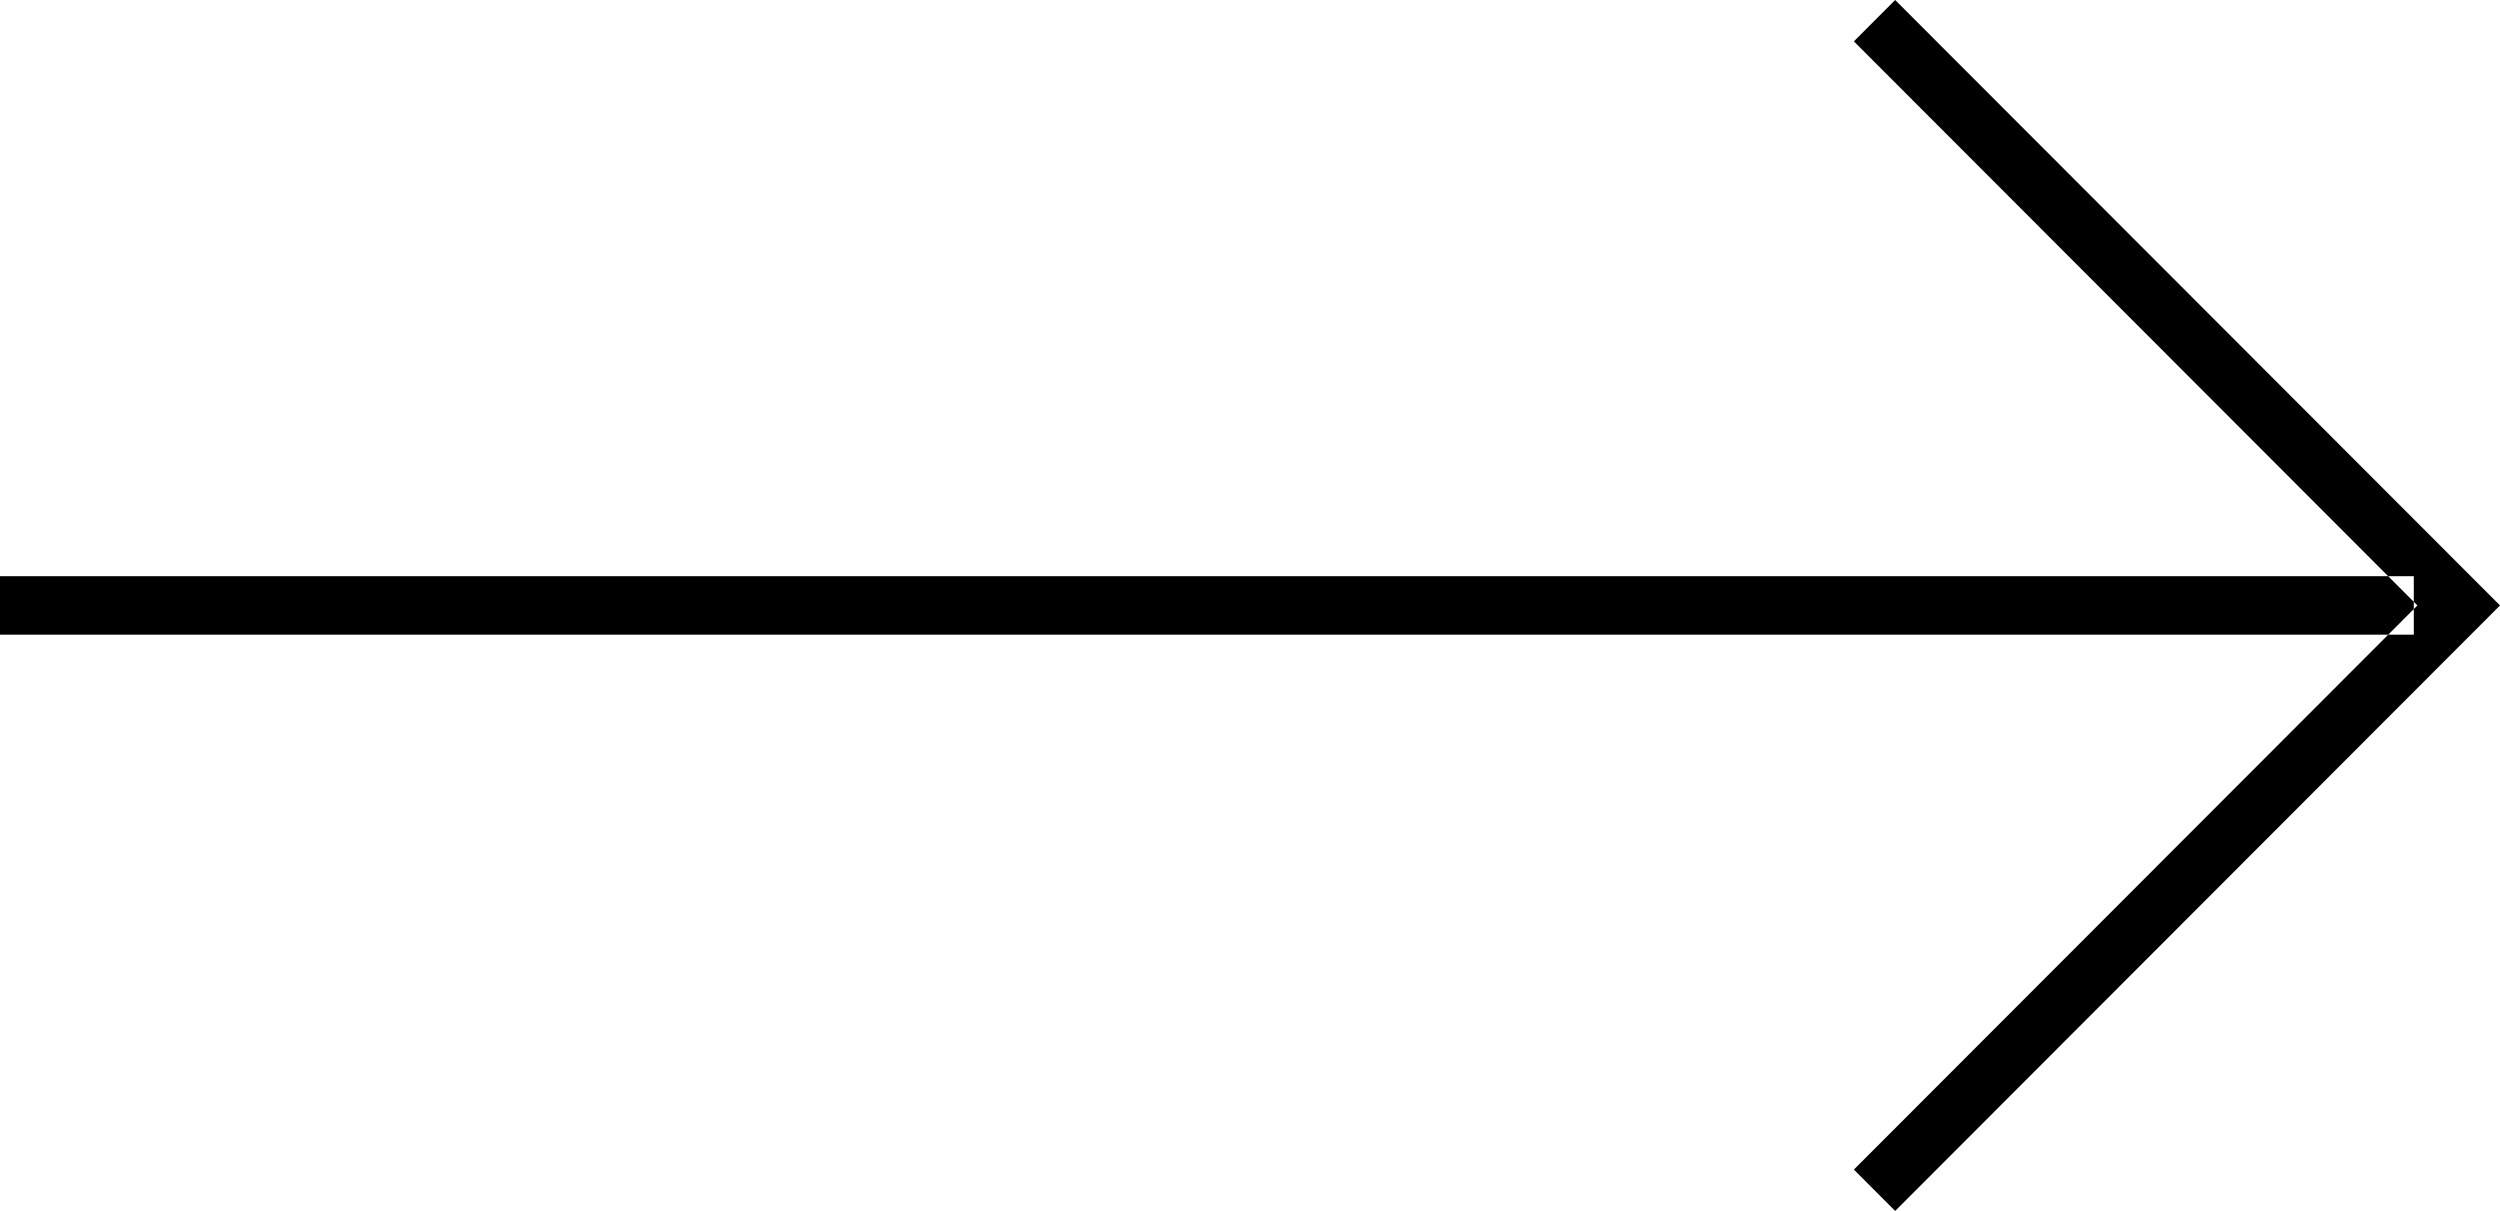 <svg xmlns="http://www.w3.org/2000/svg" viewBox="0 0 7680 3720"><path d="M7415.19 1949.78H0v-179.64h7415.19z M5821.97 3720L7680 1859.96 5821.97 0l-126.88 127.02 1731.14 1732.94-1731.14 1733.03L5821.97 3720z"/></svg>
